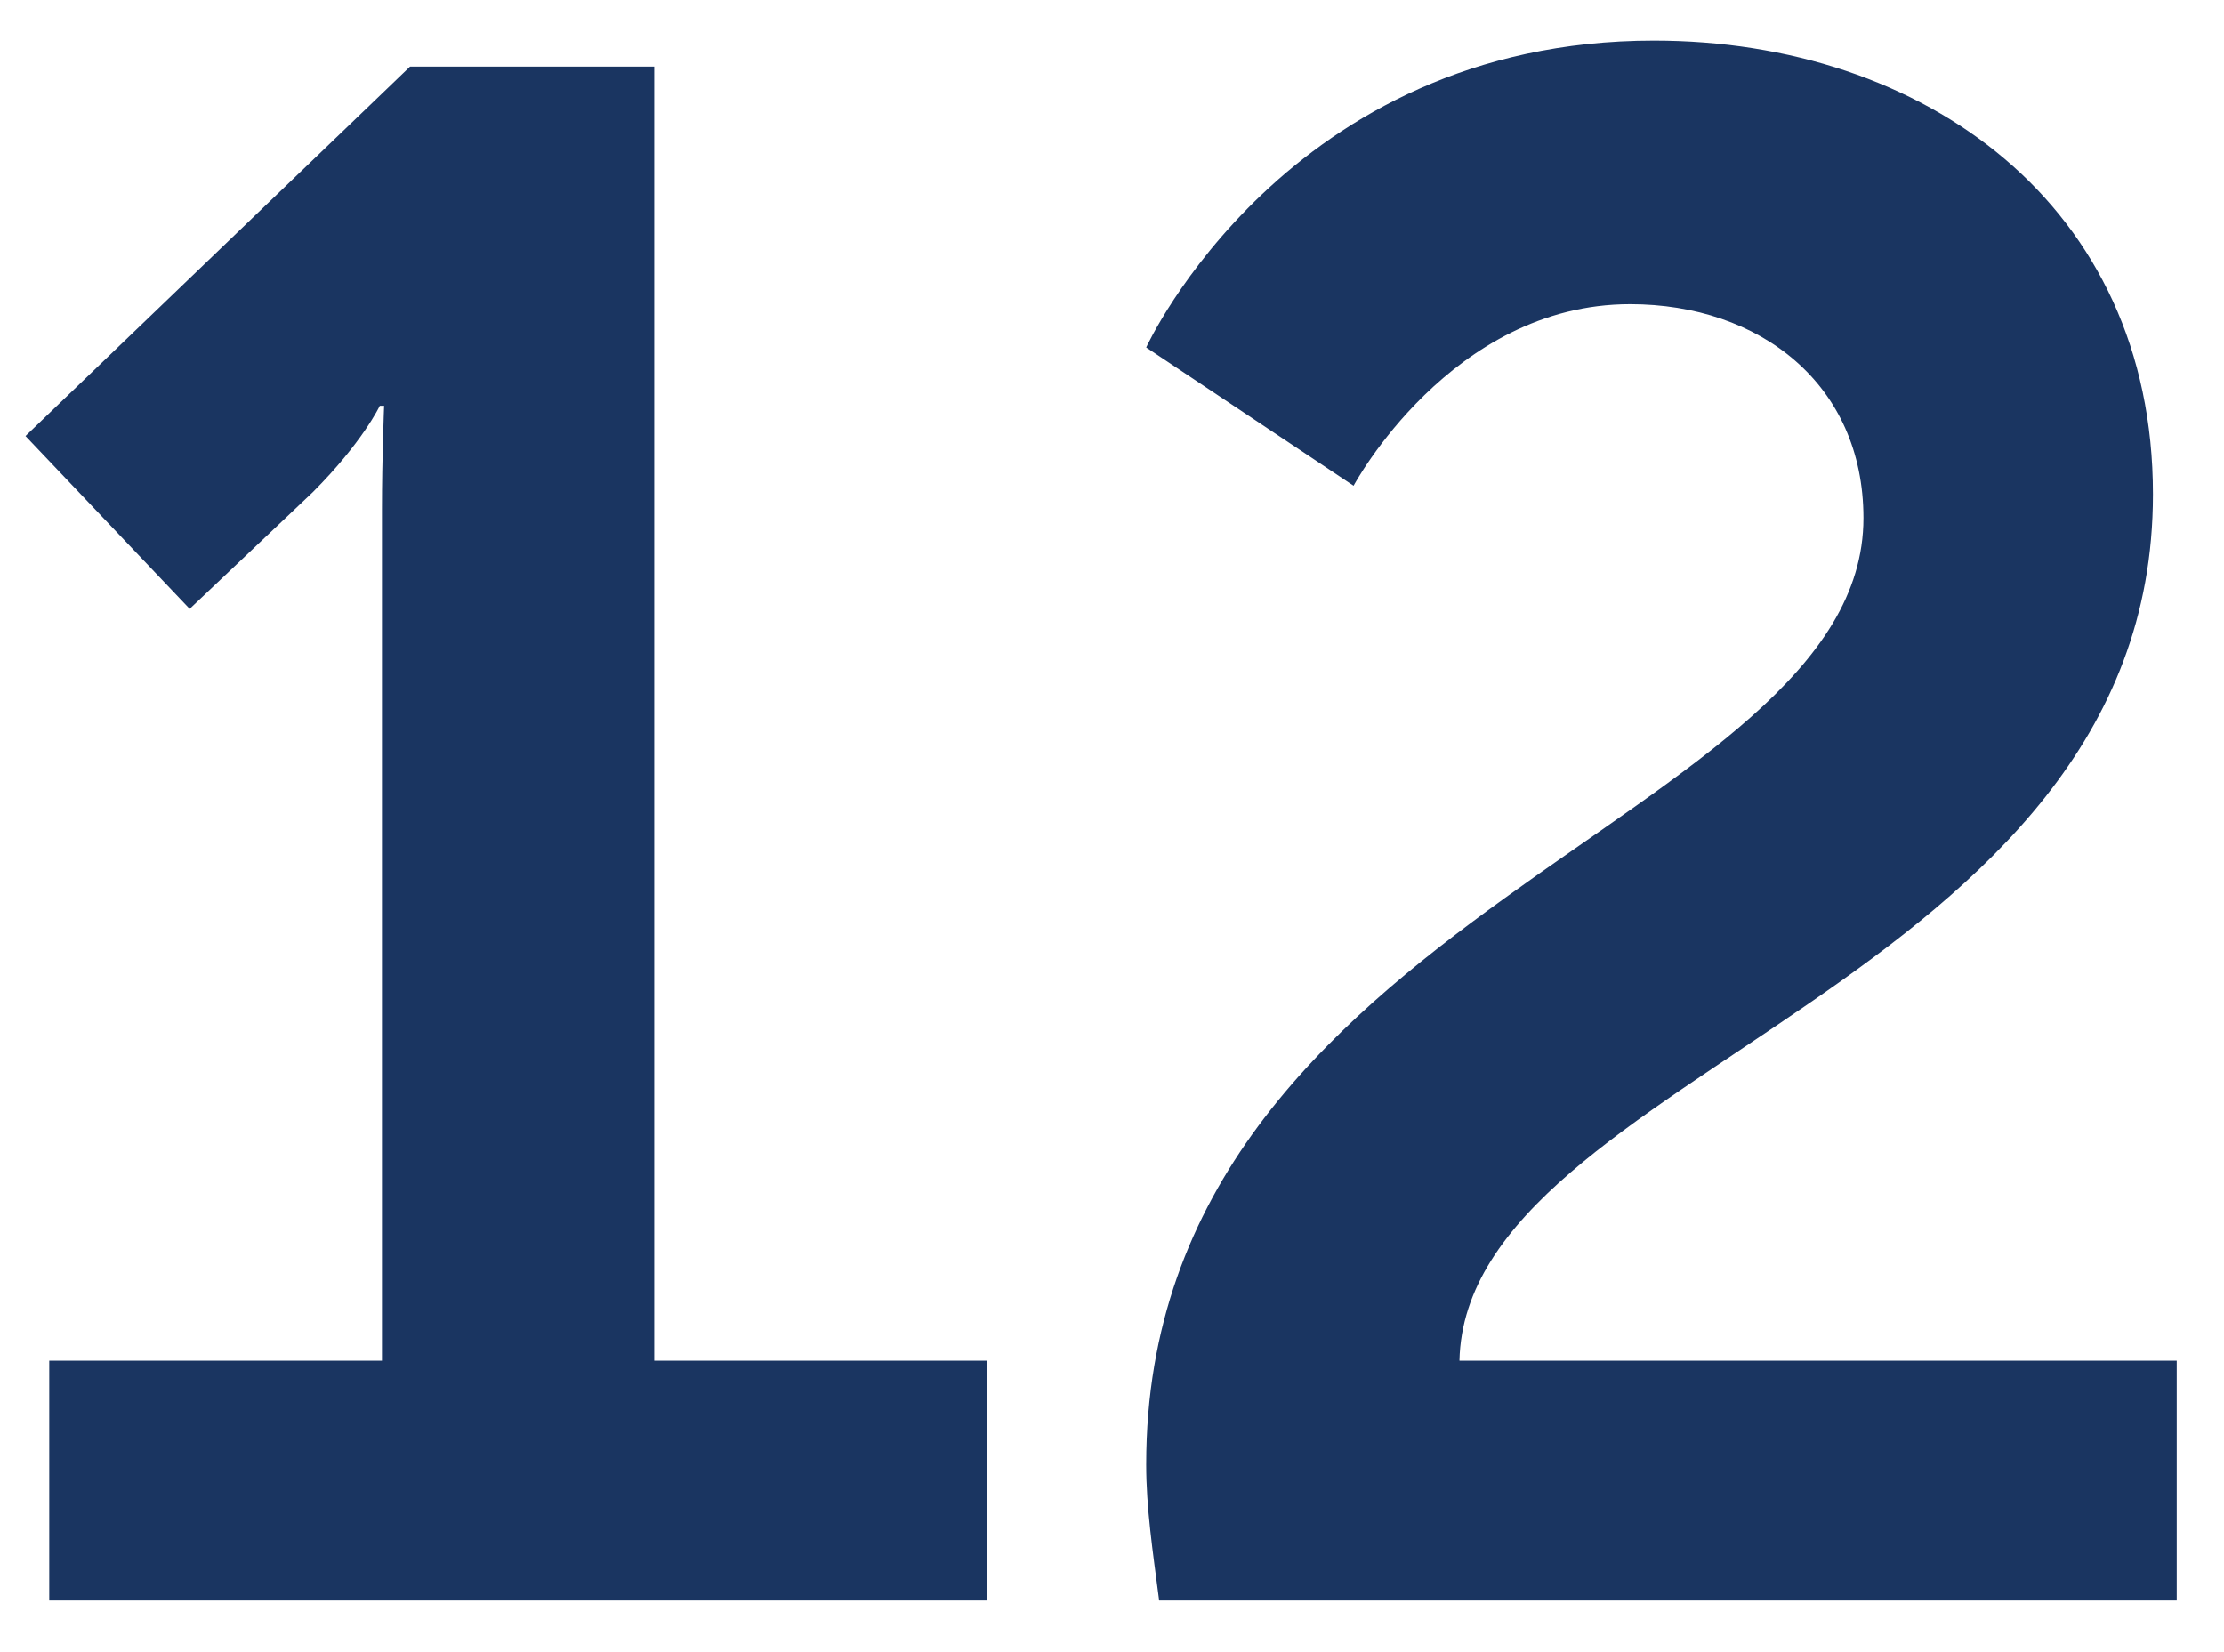 <svg width="35" height="26" viewBox="0 0 35 26" fill="none" xmlns="http://www.w3.org/2000/svg">
<path d="M0.775 25.188V21.413H6.011V8.018C6.011 7.202 6.045 6.386 6.045 6.386H5.977C5.977 6.386 5.705 6.963 4.923 7.745L2.985 9.582L0.401 6.862L6.453 1.048H10.296V21.413H15.531V25.188H0.775ZM18.242 25.188C18.14 24.405 18.038 23.726 18.038 23.046C18.038 14.341 29.326 12.947 29.326 8.153C29.326 6.045 27.694 4.787 25.654 4.787C22.832 4.787 21.302 7.644 21.302 7.644L18.038 5.468C18.038 5.468 20.248 0.639 26.028 0.639C30.278 0.639 33.882 3.224 33.882 7.779C33.882 15.531 23.07 16.858 22.968 21.413H34.256V25.188H18.242Z" fill="#1A3561"/>
</svg>
